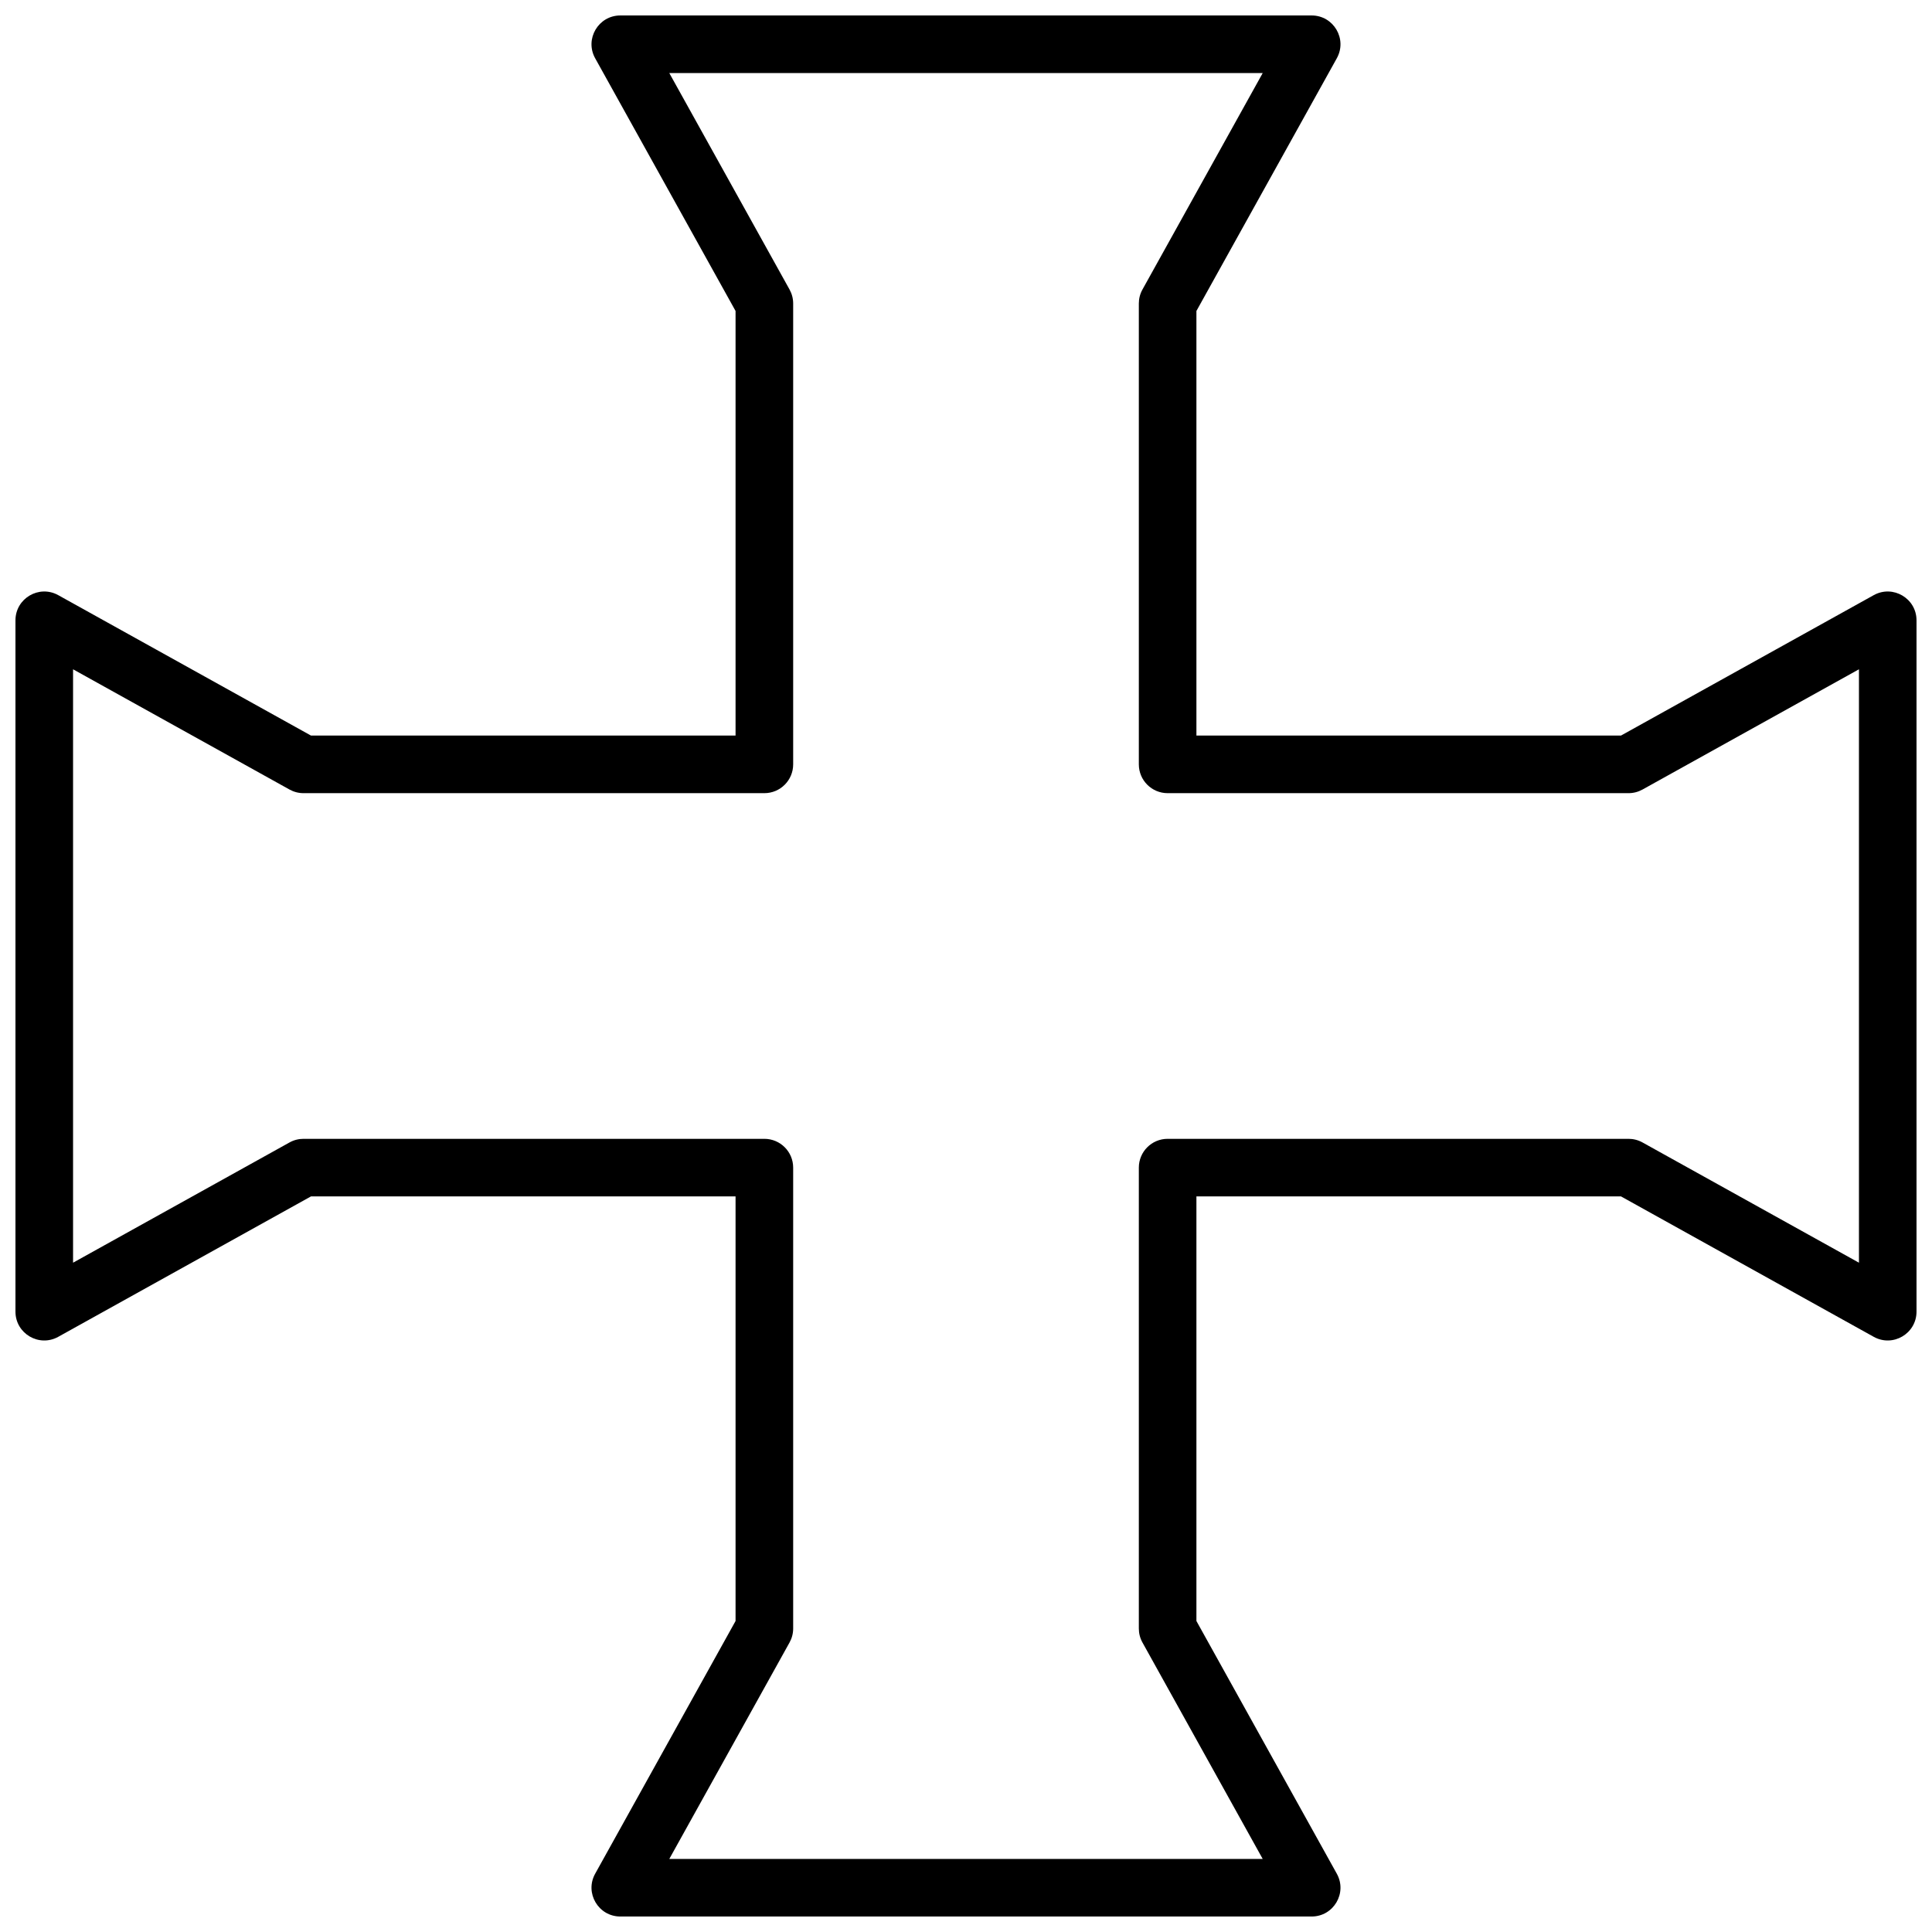 <?xml version="1.0" encoding="UTF-8"?>
<!-- Uploaded to: SVG Repo, www.svgrepo.com, Generator: SVG Repo Mixer Tools -->
<svg width="800px" height="800px" version="1.1" viewBox="144 144 512 512" xmlns="http://www.w3.org/2000/svg">
 <defs>
  <clipPath id="a">
   <path d="m148.09 148.09h503.81v503.81h-503.81z"/>
  </clipPath>
 </defs>
 <g clip-path="url(#a)">
  <path d="m338.93 338.93v-112.52l-37.207-66.973c-2.824-5.086 0.855-11.34 6.676-11.34h183.2c5.82 0 9.5 6.254 6.672 11.34l-37.207 66.973v112.52h112.52l66.973-37.207c5.09-2.824 11.34 0.855 11.34 6.676v183.2c0 5.82-6.25 9.5-11.34 6.672l-66.973-37.207h-112.52v112.52l37.207 66.973c2.828 5.09-0.852 11.34-6.672 11.34h-183.2c-5.82 0-9.5-6.25-6.676-11.34l37.207-66.973v-112.52h-112.52l-66.973 37.207c-5.086 2.828-11.34-0.852-11.34-6.672v-183.2c0-5.82 6.254-9.5 11.34-6.676l66.973 37.207zm-17.559-175.57 31.867 57.363c0.629 1.133 0.961 2.41 0.961 3.707v122.13c0 4.219-3.418 7.637-7.637 7.637h-122.13c-1.297 0-2.574-0.332-3.707-0.961l-57.363-31.867v157.26l57.363-31.867c1.133-0.633 2.41-0.961 3.707-0.961h122.13c4.219 0 7.637 3.418 7.637 7.633v122.14c0 1.297-0.332 2.57-0.961 3.707l-31.867 57.359h157.26l-31.867-57.359c-0.633-1.137-0.961-2.41-0.961-3.707v-122.14c0-4.215 3.418-7.633 7.633-7.633h122.14c1.297 0 2.57 0.328 3.707 0.961l57.359 31.867v-157.26l-57.359 31.867c-1.137 0.629-2.41 0.961-3.707 0.961h-122.14c-4.215 0-7.633-3.418-7.633-7.637v-122.13c0-1.297 0.328-2.574 0.961-3.707l31.867-57.363z"/>
 </g>
</svg>
